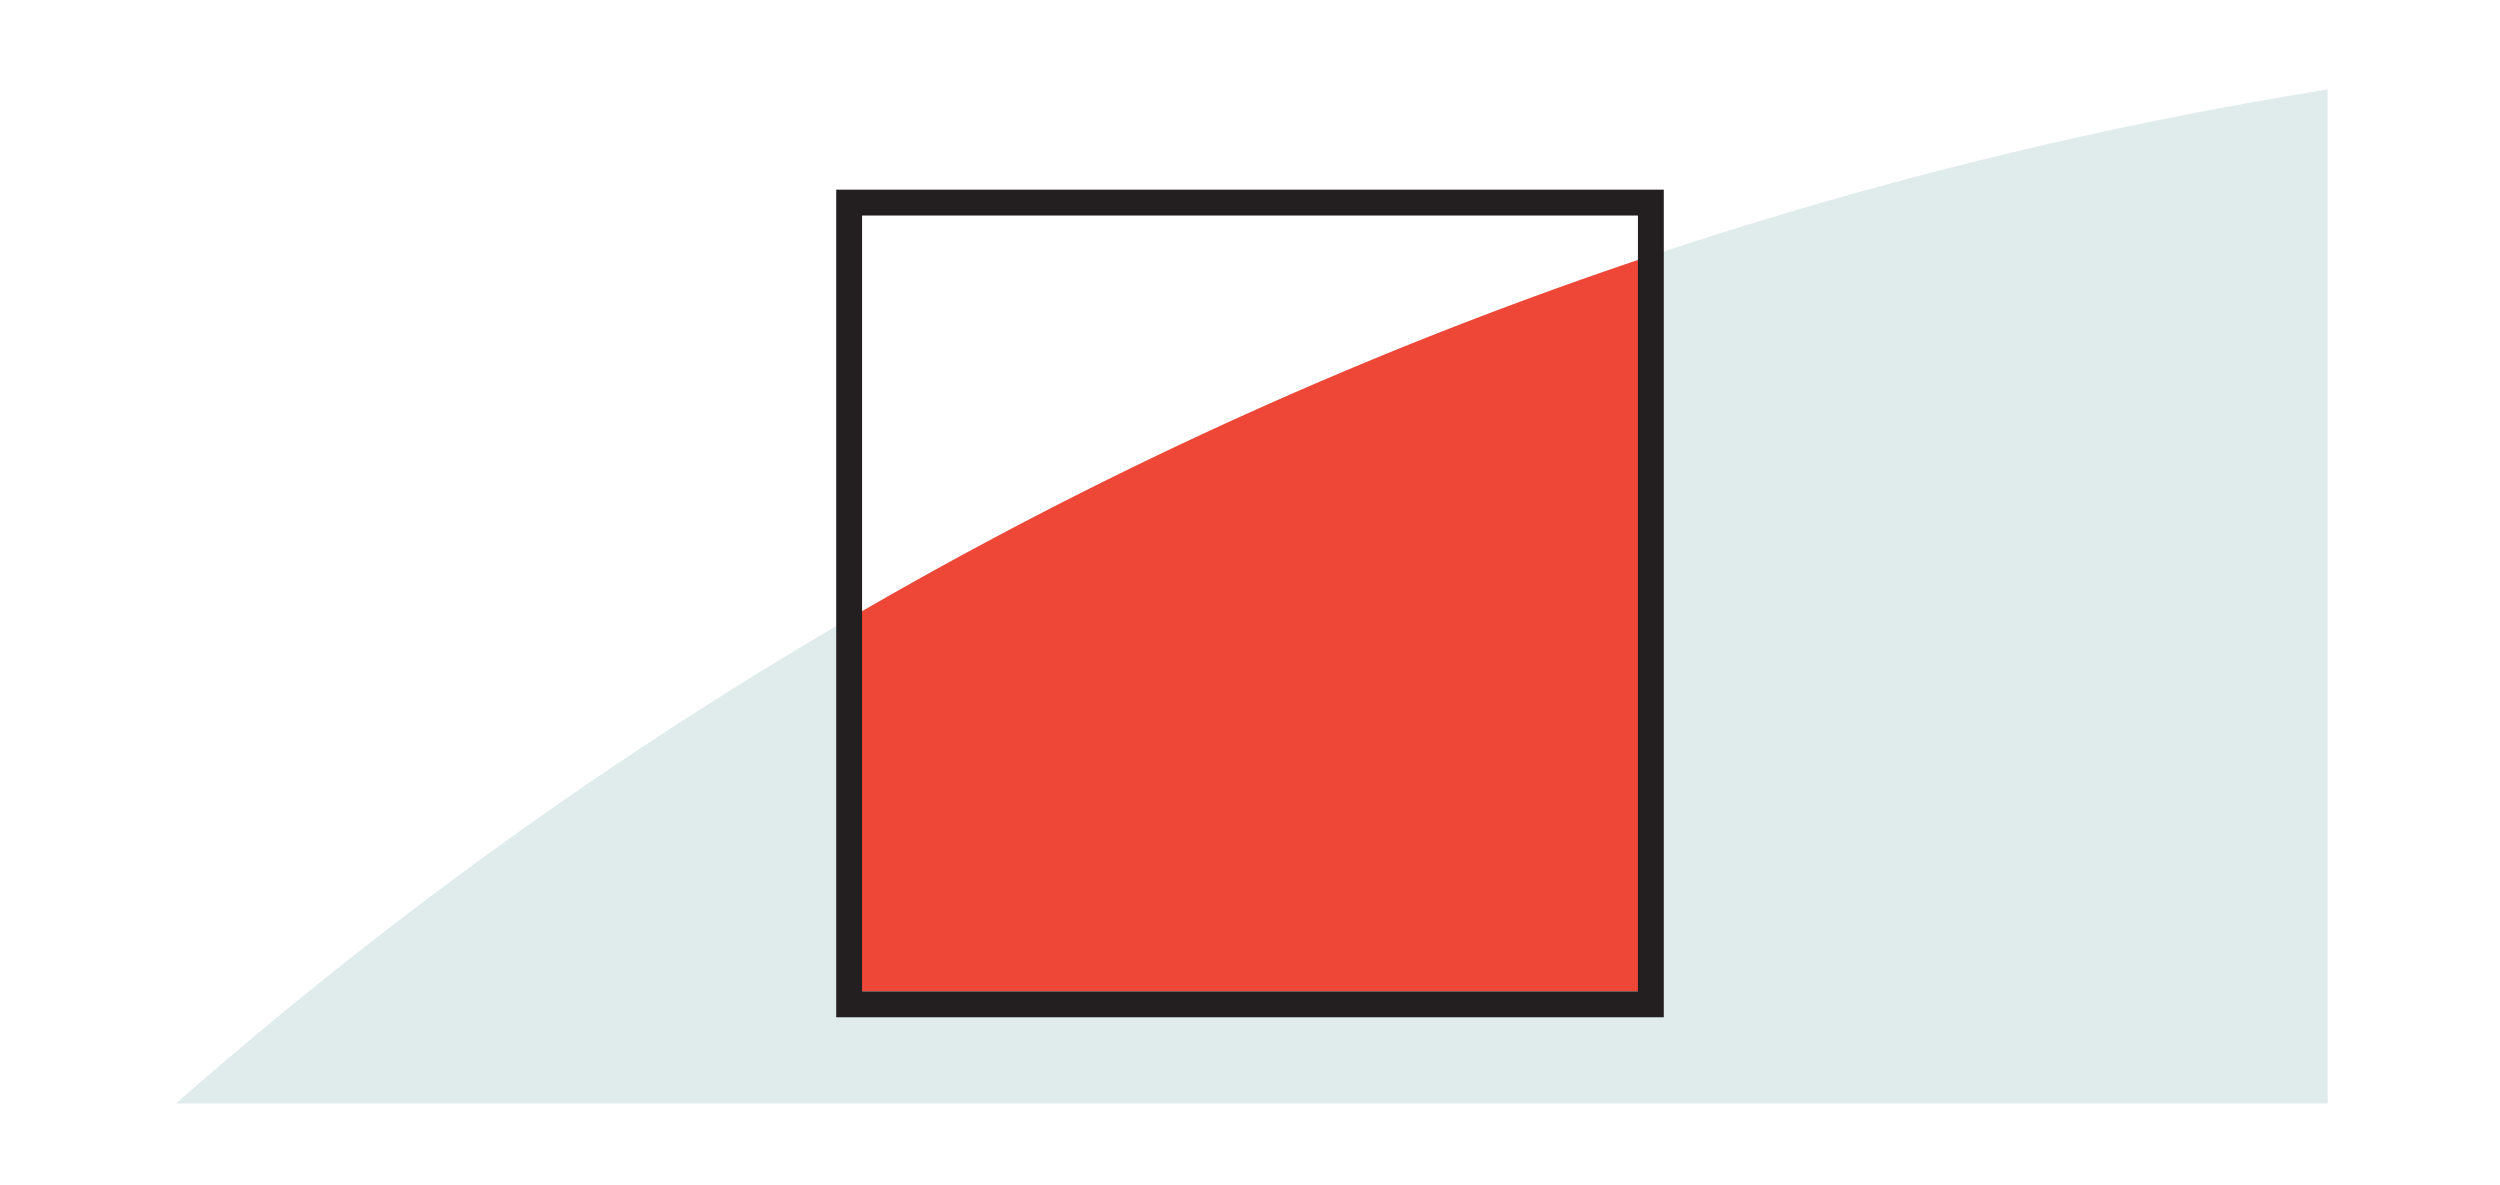 <svg xmlns="http://www.w3.org/2000/svg" width="580" height="275" viewBox="0 0 580 275">
  <path d="M540,20.75A996.281,996.281,0,0,0,40.844,256H540Z" fill="#a6c6c9" opacity="0.35"/>
  <path d="M383,59.308A994.846,994.846,0,0,0,196.221,144C196,191,196,230,196,230H383" fill="#ee4737"/>
  <path d="M380,50V230H200V50H380m6-6H194V236H386V44Z" fill="#231f20"/>
</svg>
